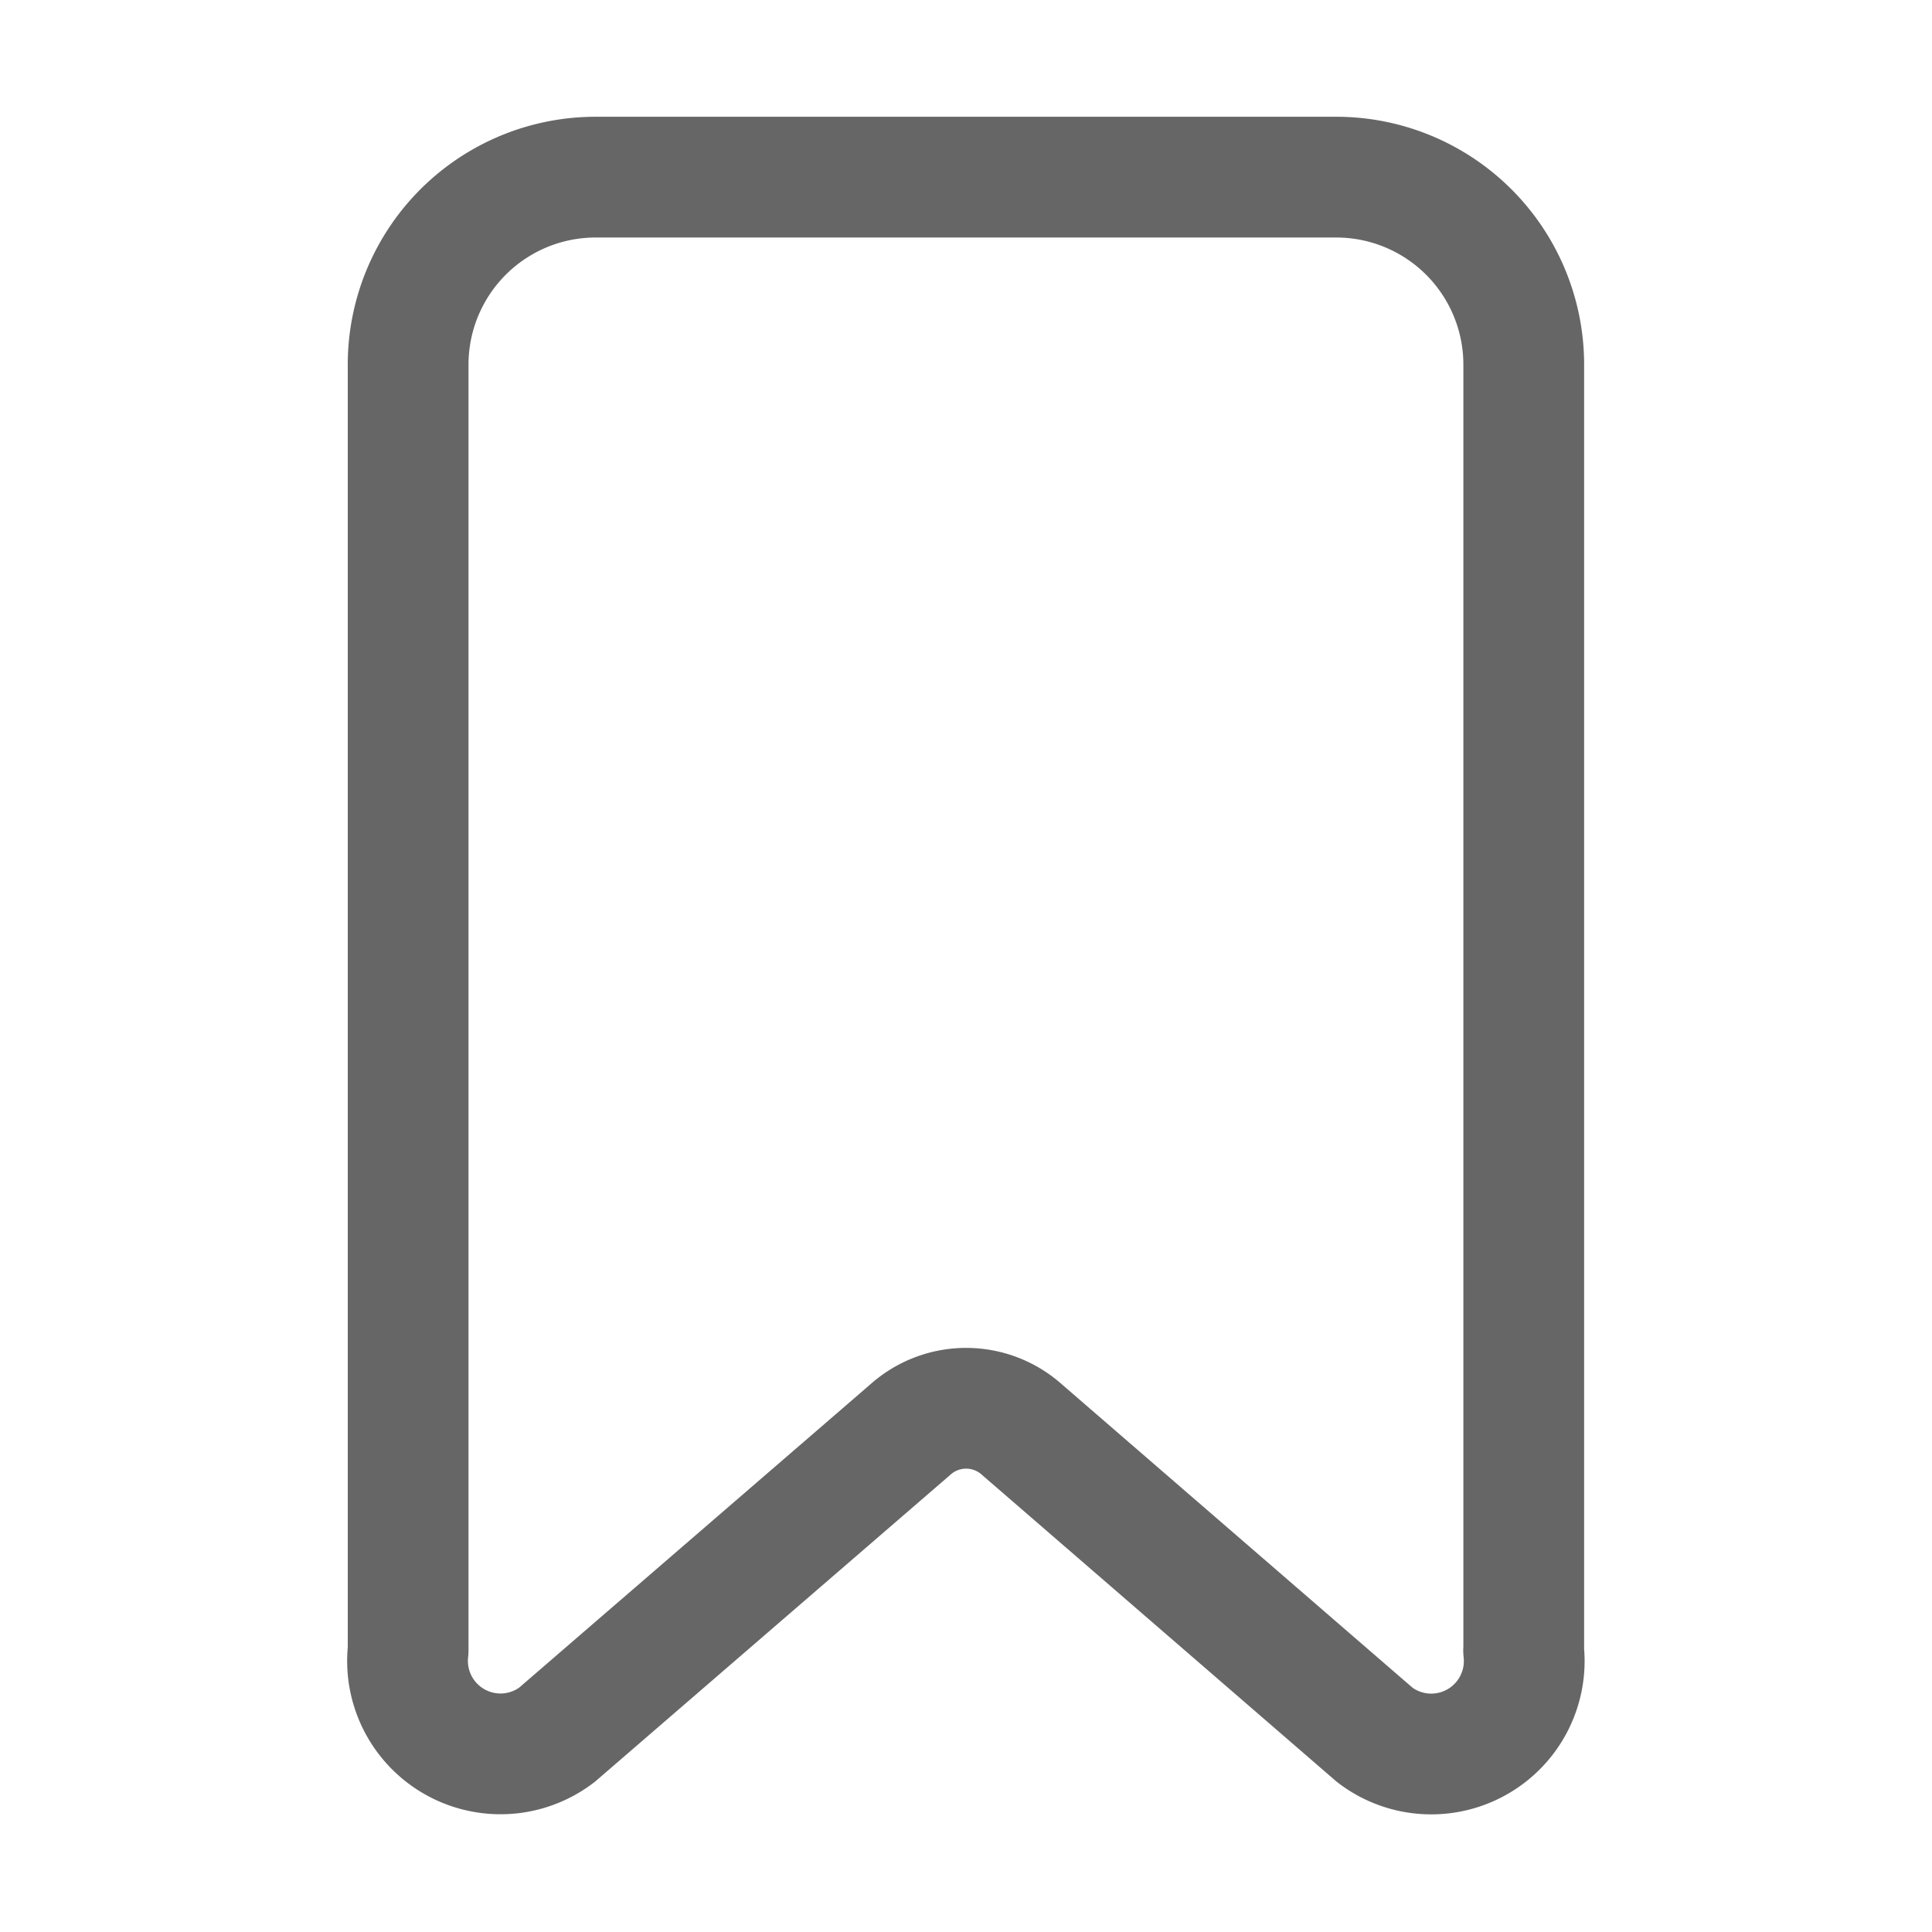 <svg xmlns="http://www.w3.org/2000/svg" width="16" height="16" viewBox="0 0 16 16">
    <path d="M15.744 16.2V5.566A1.553 1.553 0 0 0 14.2 4H8.045a1.553 1.553 0 0 0-1.54 1.566V16.2a.77.77 0 0 0 1.232.7l2.925-2.526a.693.693 0 0 1 .928 0l2.921 2.527a.77.77 0 0 0 1.232-.7z" transform="translate(-3.125 -2.533)" style="stroke:#000;stroke-linecap:round;stroke-linejoin:round;fill-rule:evenodd;opacity:.6;fill:none"/>
    <path style="fill:none" d="M0 0h16v16H0z"/>
</svg>
